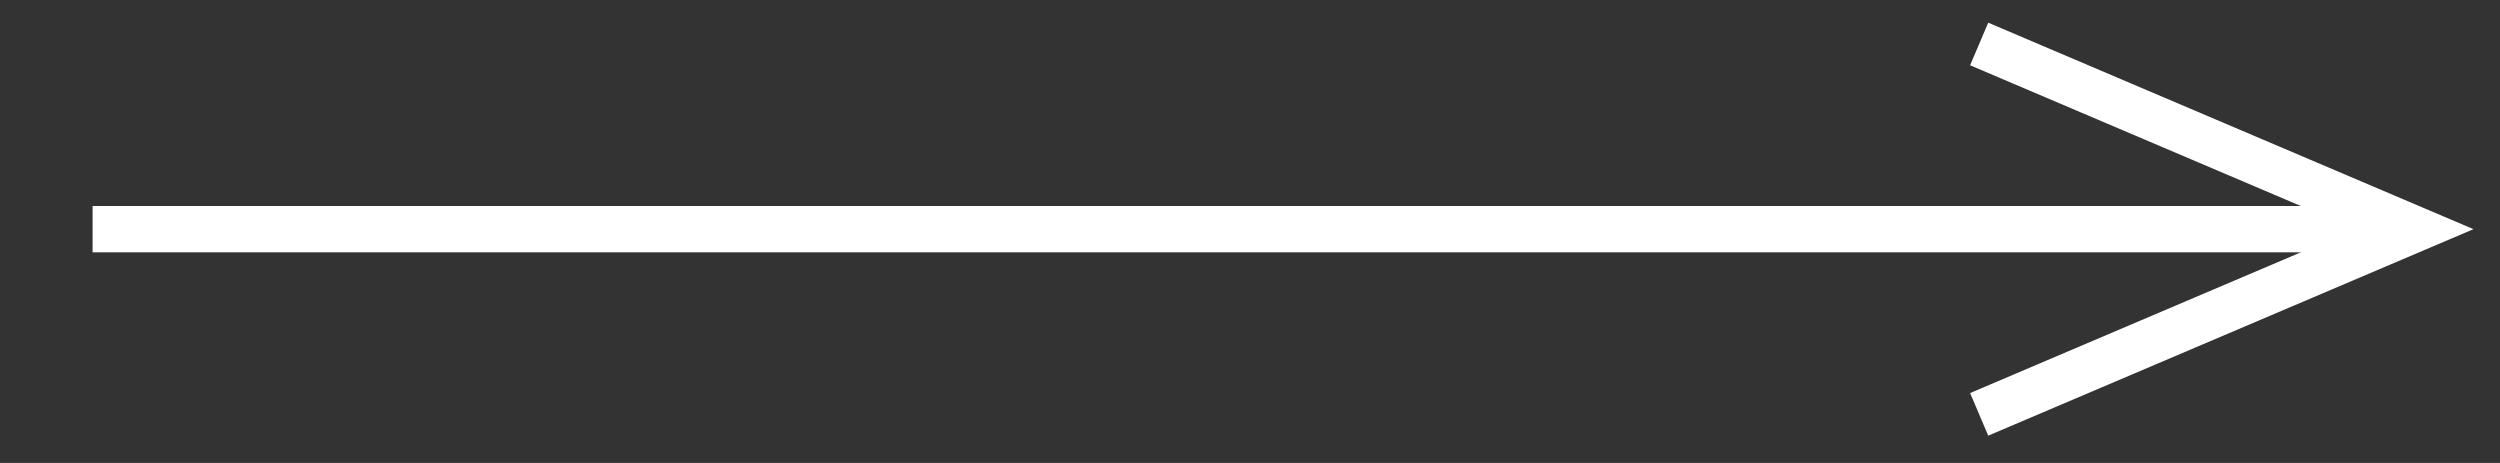 <?xml version="1.0" encoding="utf-8"?>
<!-- Generator: Adobe Illustrator 22.1.0, SVG Export Plug-In . SVG Version: 6.00 Build 0)  -->
<svg version="1.1" id="Vrstva_1" xmlns="http://www.w3.org/2000/svg" xmlns:xlink="http://www.w3.org/1999/xlink" x="0px" y="0px"
	 viewBox="0 0 108 20" style="enable-background:new 0 0 108 20;" xml:space="preserve">
<rect x="0" y="0" width="108" height="20" fill="#333333" stroke="none"/>
<style type="text/css">
	.st0{fill:none;stroke:#FFFFFF;stroke-width:2;stroke-miterlimit:10;}
</style>
<title>cp</title>
<polyline class="st0" points="85.5,17.9 104.3,9.9 85.5,1.9 "/>
<line class="st0" x1="103" y1="9.9" x2="4" y2="9.9"/>
</svg>
